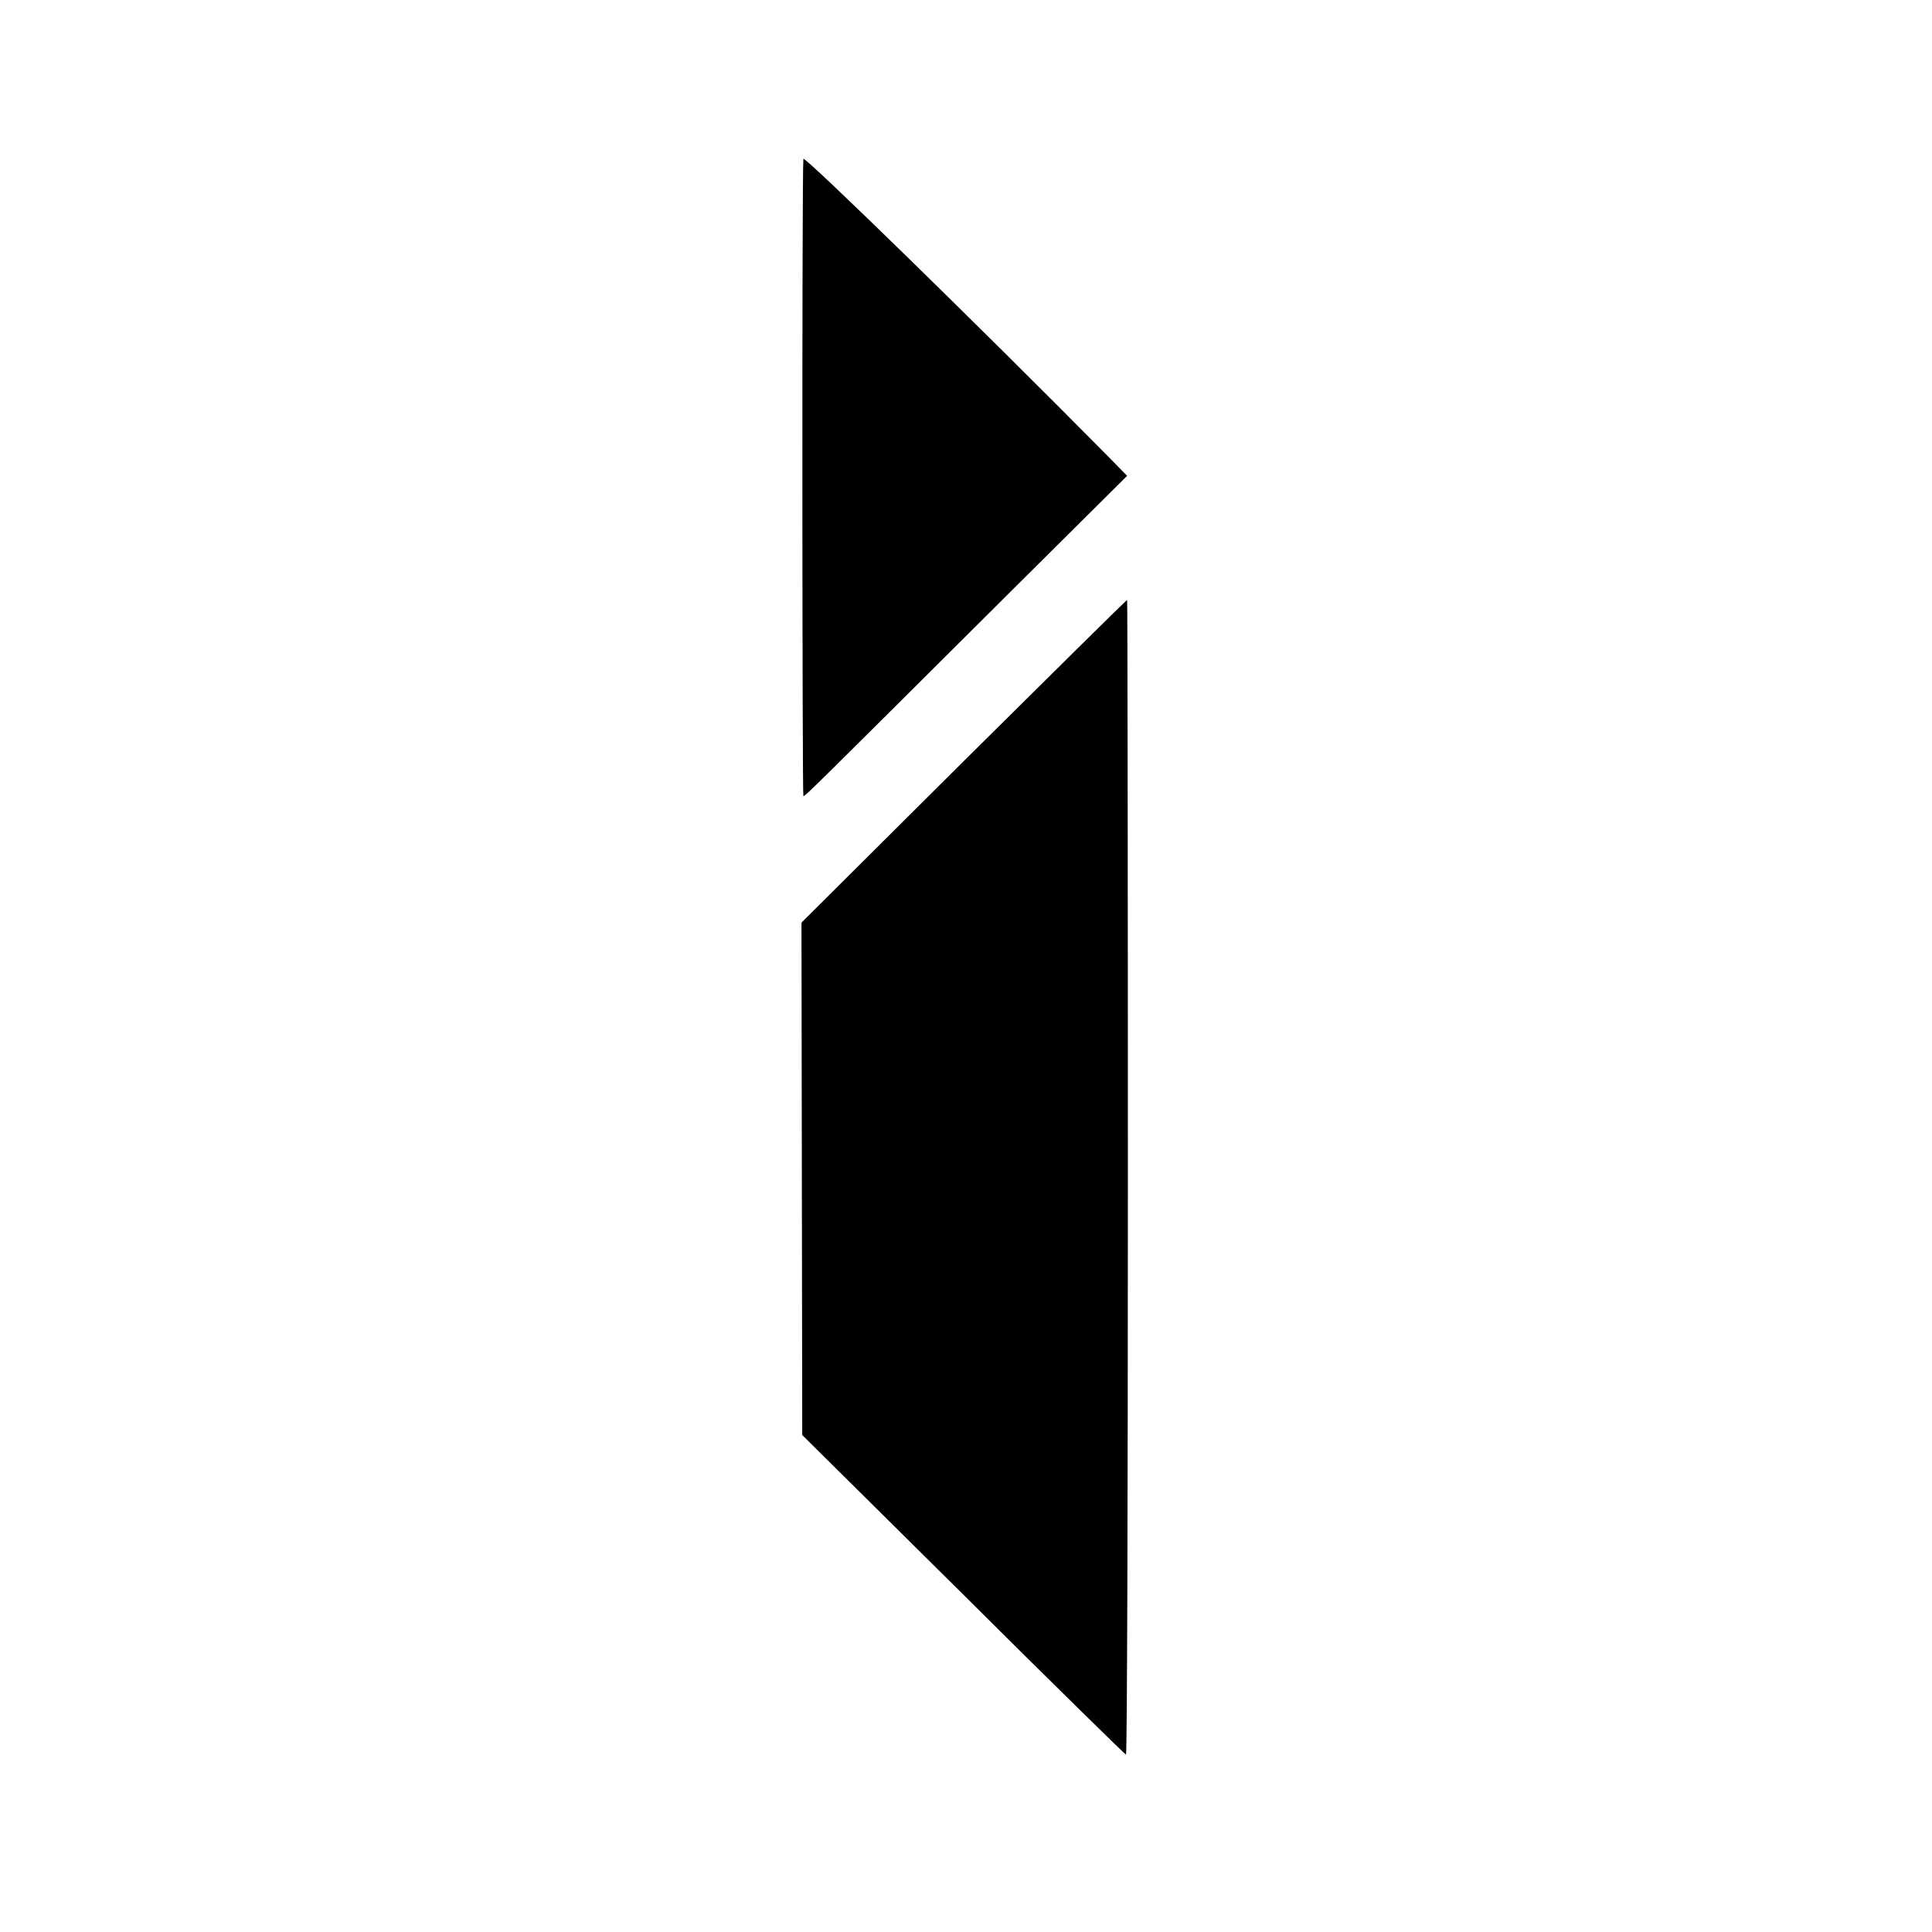 <svg version="1" xmlns="http://www.w3.org/2000/svg" width="682.667" height="682.667" viewBox="0 0 512 512"><path d="M212.9 42.1c-.4 5-.3 168.9 0 168.9.5 0 2.9-2.4 54.2-53.5l31.6-31.4-5.2-5.3C261.4 88.3 213 41 212.9 42.1zM255.4 201.7l-43 42.8.1 67.9.1 67.9 42.7 42.3c23.4 23.3 42.9 42.4 43.1 42.4.3 0 .5-68.9.5-153 0-84.2-.1-153-.2-153-.2 0-19.6 19.2-43.3 42.7z"/></svg>
